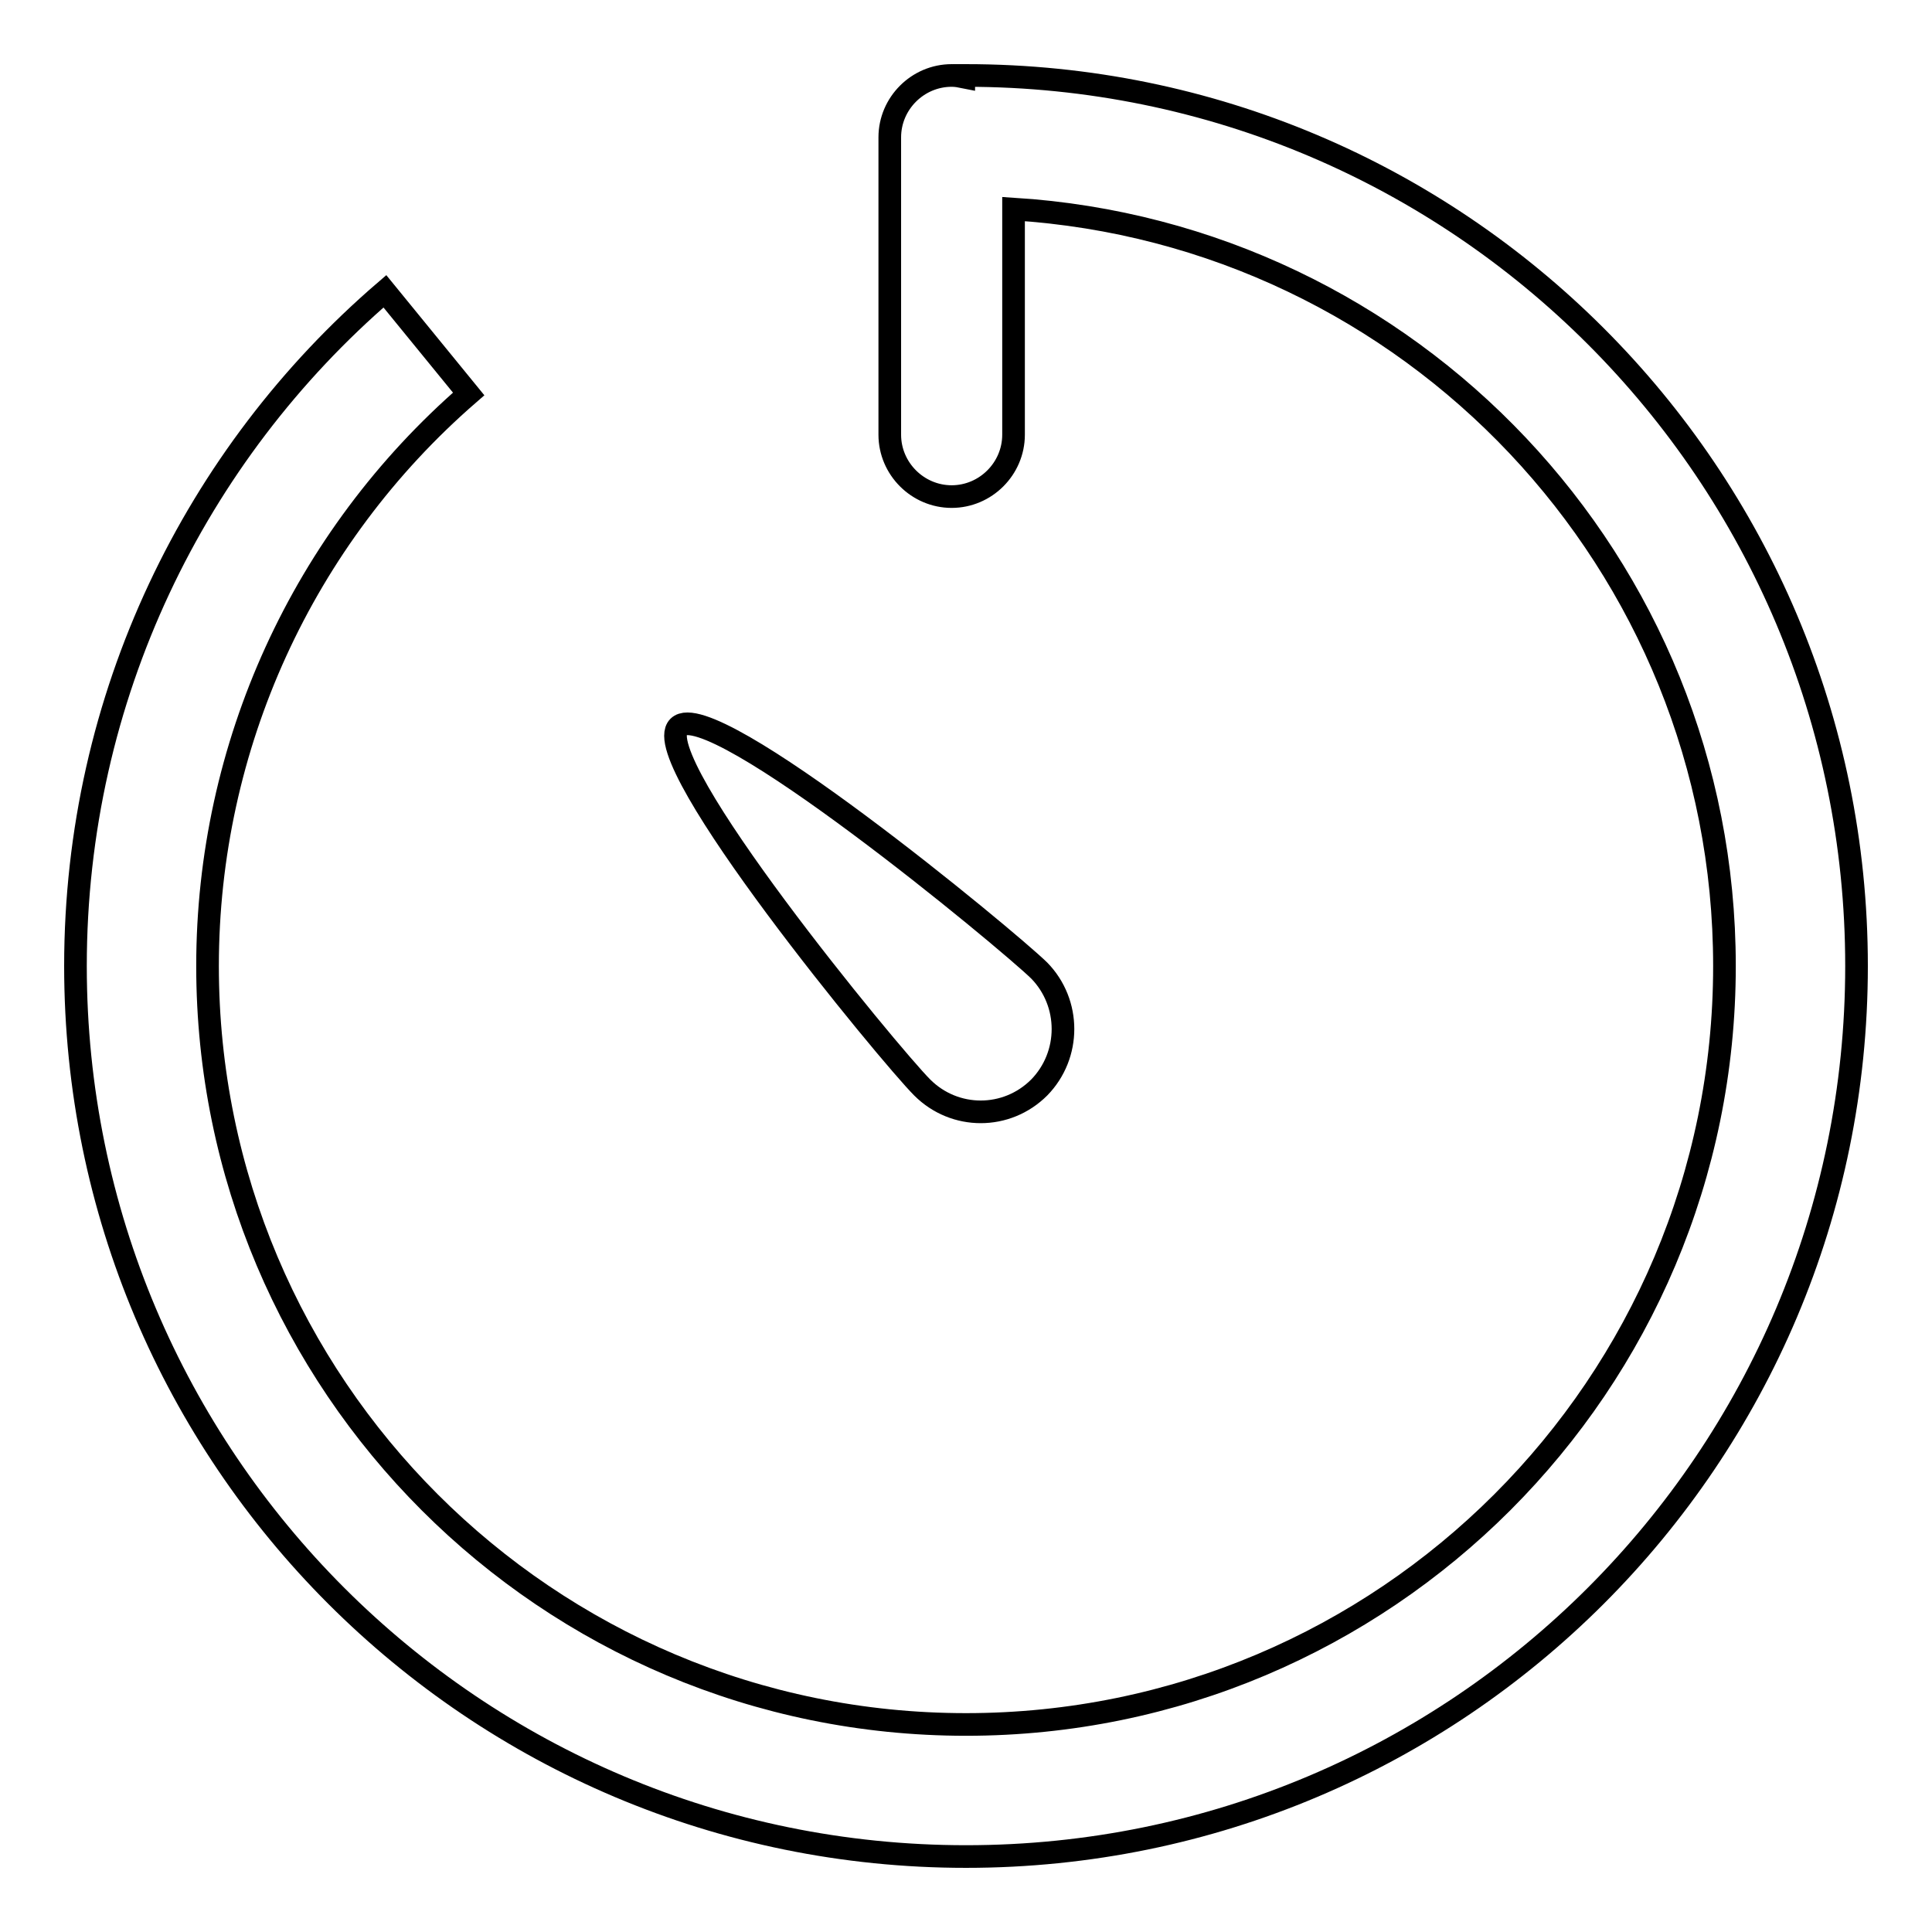 <?xml version="1.0" encoding="utf-8"?>
<!-- Svg Vector Icons : http://www.onlinewebfonts.com/icon -->
<!DOCTYPE svg PUBLIC "-//W3C//DTD SVG 1.1//EN" "http://www.w3.org/Graphics/SVG/1.1/DTD/svg11.dtd">
<svg version="1.1" xmlns="http://www.w3.org/2000/svg" xmlns:xlink="http://www.w3.org/1999/xlink" x="0px" y="0px" viewBox="0 0 256 256" enable-background="new 0 0 256 256" xml:space="preserve">
<g> <path stroke-width="3" fill-opacity="0" stroke="#000000"  d="M128,246c-65.2,0-118-52.8-118-118c0-35.7,15.9-67.8,41-89.4l11.1,13.6c-22,19.1-34.6,46.7-34.6,75.8 c0,55.5,45,100.5,100.5,100.5c55.5,0,100.5-45,100.5-100.5c0-53.4-41.6-97-94.2-100.3v29.9c0,4.5-3.7,8.2-8.2,8.2 c-4.5,0-8.2-3.7-8.2-8.2V18.2c0-4.5,3.7-8.2,8.2-8.2l0,0c0.6,0,1.1,0.1,1.6,0.2V10c0.1,0,0.2,0,0.3,0c65.2,0,118,52.8,118,118 C246,193.2,193.2,246,128,246z M137.7,144.1c-4.3,4.3-11.2,4.3-15.5,0c0,0,0,0,0,0c-4.3-4.3-36.6-43.5-32.3-47.8 c4.3-4.3,43.5,28.1,47.8,32.3C141.9,132.9,141.9,139.8,137.7,144.1L137.7,144.1z"/></g>
</svg>